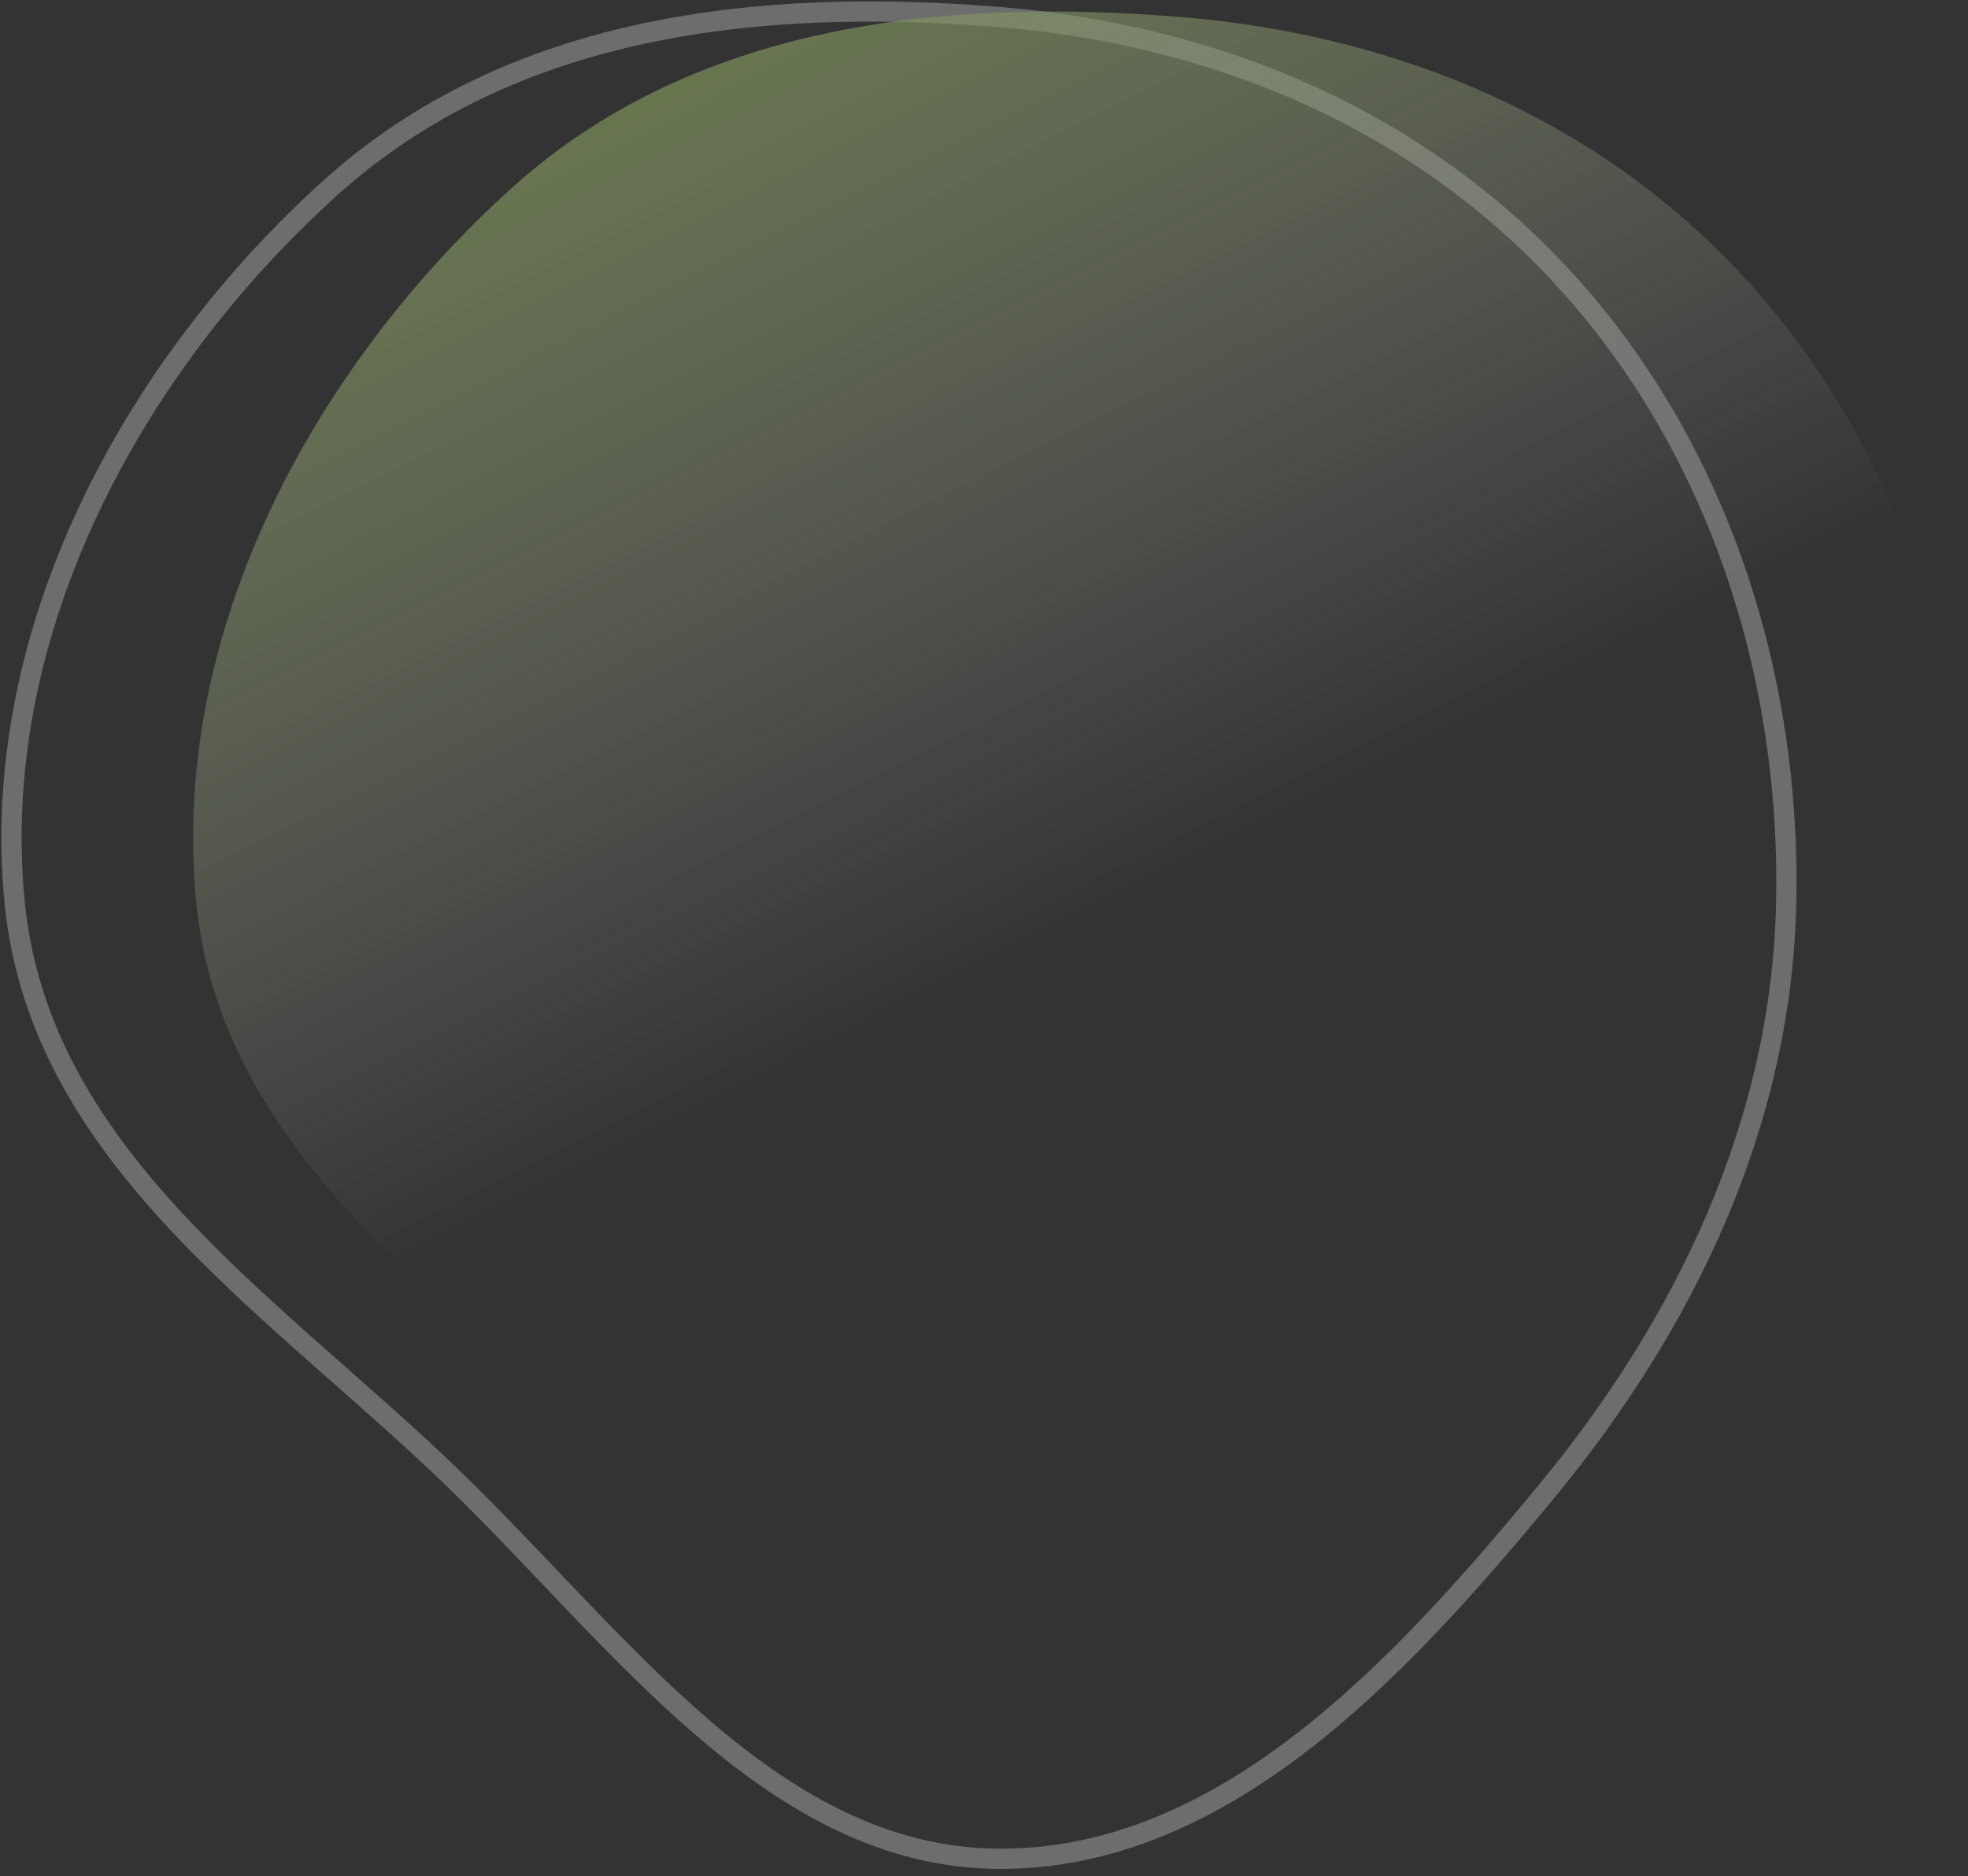 <svg width="171" height="163" viewBox="0 0 171 163" fill="none" xmlns="http://www.w3.org/2000/svg">
<rect x="0" y="0" width="171" height="163" fill="#333333" stroke="none"/>
<g opacity="0.7">
<path opacity="0.4" fill-rule="evenodd" clip-rule="evenodd" d="M86.683 1.467C105.498 2.978 123.505 10.31 136.537 24.933C149.277 39.229 155.603 58.594 155.205 78.357C154.816 97.688 146.373 115.03 134.429 129.523C121.514 145.194 106.193 161.662 86.683 161.501C67.25 161.34 54.054 142.74 39.669 128.738C24.099 113.581 3.444 100.778 1.268 78.357C-1.031 54.675 11.74 31.593 28.753 16.279C44.555 2.054 66.103 -0.186 86.683 1.467Z" stroke="white" stroke-width="1.757"/>
<path fill-rule="evenodd" clip-rule="evenodd" d="M102.46 1.467C121.276 2.978 139.282 10.31 152.314 24.933C165.054 39.229 171.381 58.594 170.982 78.357C170.593 97.688 162.151 115.03 150.207 129.523C137.291 145.194 121.97 161.662 102.46 161.501C83.028 161.34 69.831 142.74 55.446 128.738C39.876 113.581 19.222 100.778 17.045 78.357C14.747 54.675 27.518 31.593 44.53 16.279C60.332 2.054 81.88 -0.186 102.46 1.467Z" fill="url(#paint0_linear_99_569)"/>
</g>
<defs>
<linearGradient id="paint0_linear_99_569" x1="17" y1="-13" x2="70.5" y2="93" gradientUnits="userSpaceOnUse">
<stop stop-color="#86B03C"/>
<stop offset="1" stop-color="#D9D9D9" stop-opacity="0"/>
</linearGradient>
</defs>
</svg>
